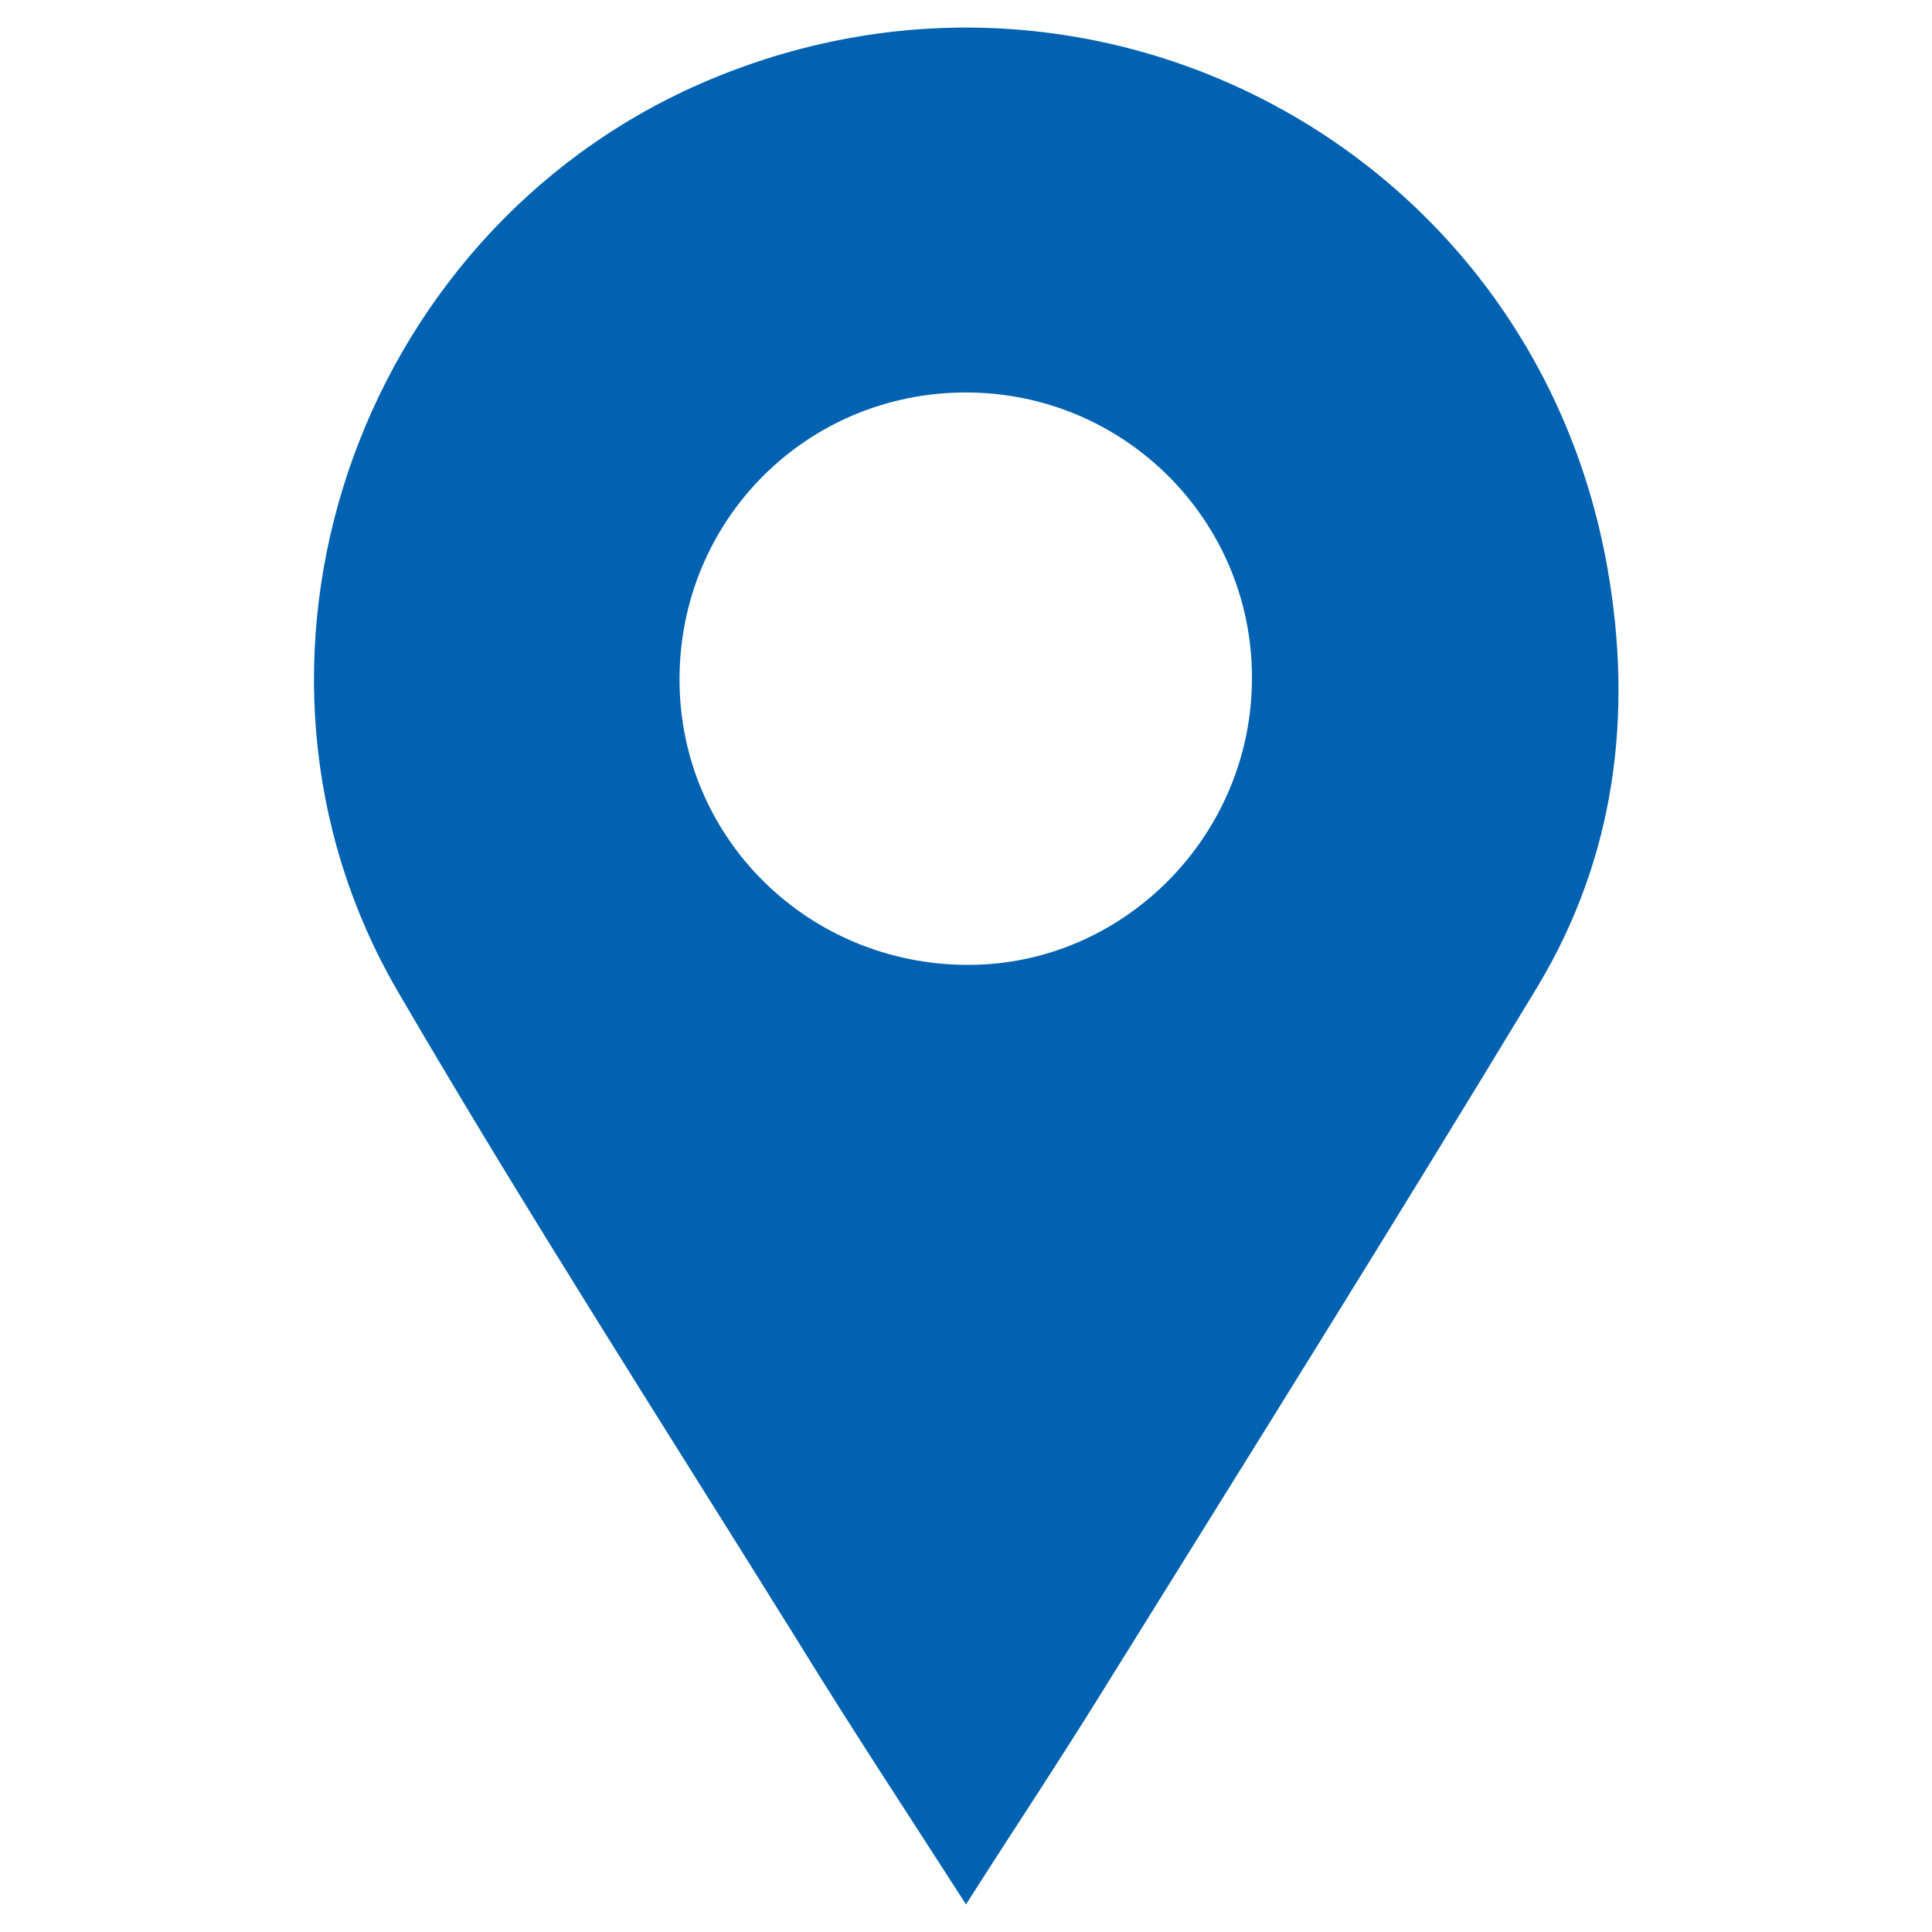 <?xml version="1.0" encoding="utf-8"?>
<!-- Generator: Adobe Illustrator 26.3.1, SVG Export Plug-In . SVG Version: 6.00 Build 0)  -->
<svg version="1.1" id="Capa_1" xmlns="http://www.w3.org/2000/svg" xmlns:xlink="http://www.w3.org/1999/xlink" x="0px" y="0px"
	 viewBox="0 0 35 35" style="enable-background:new 0 0 35 35;" xml:space="preserve">
<style type="text/css">
	.st0{fill:#0062B0;}
</style>
<g>
	<path class="st0" d="M17.5,34.5c-1.04-1.62-2.05-3.15-3.01-4.71c-2.45-3.94-4.96-7.84-7.29-11.84C3.77,12.04,6.42,4.27,12.68,1.52
		c7.08-3.1,15.1,1.16,16.44,8.77c0.47,2.66,0.14,5.25-1.27,7.59c-2.6,4.3-5.26,8.55-7.91,12.81C19.16,31.95,18.34,33.18,17.5,34.5z
		 M17.5,7.11c-2.89,0-5.19,2.31-5.19,5.2c0,2.87,2.33,5.17,5.23,5.17c2.83,0,5.15-2.36,5.14-5.21C22.68,9.42,20.36,7.11,17.5,7.11z"
		/>
</g>
</svg>
